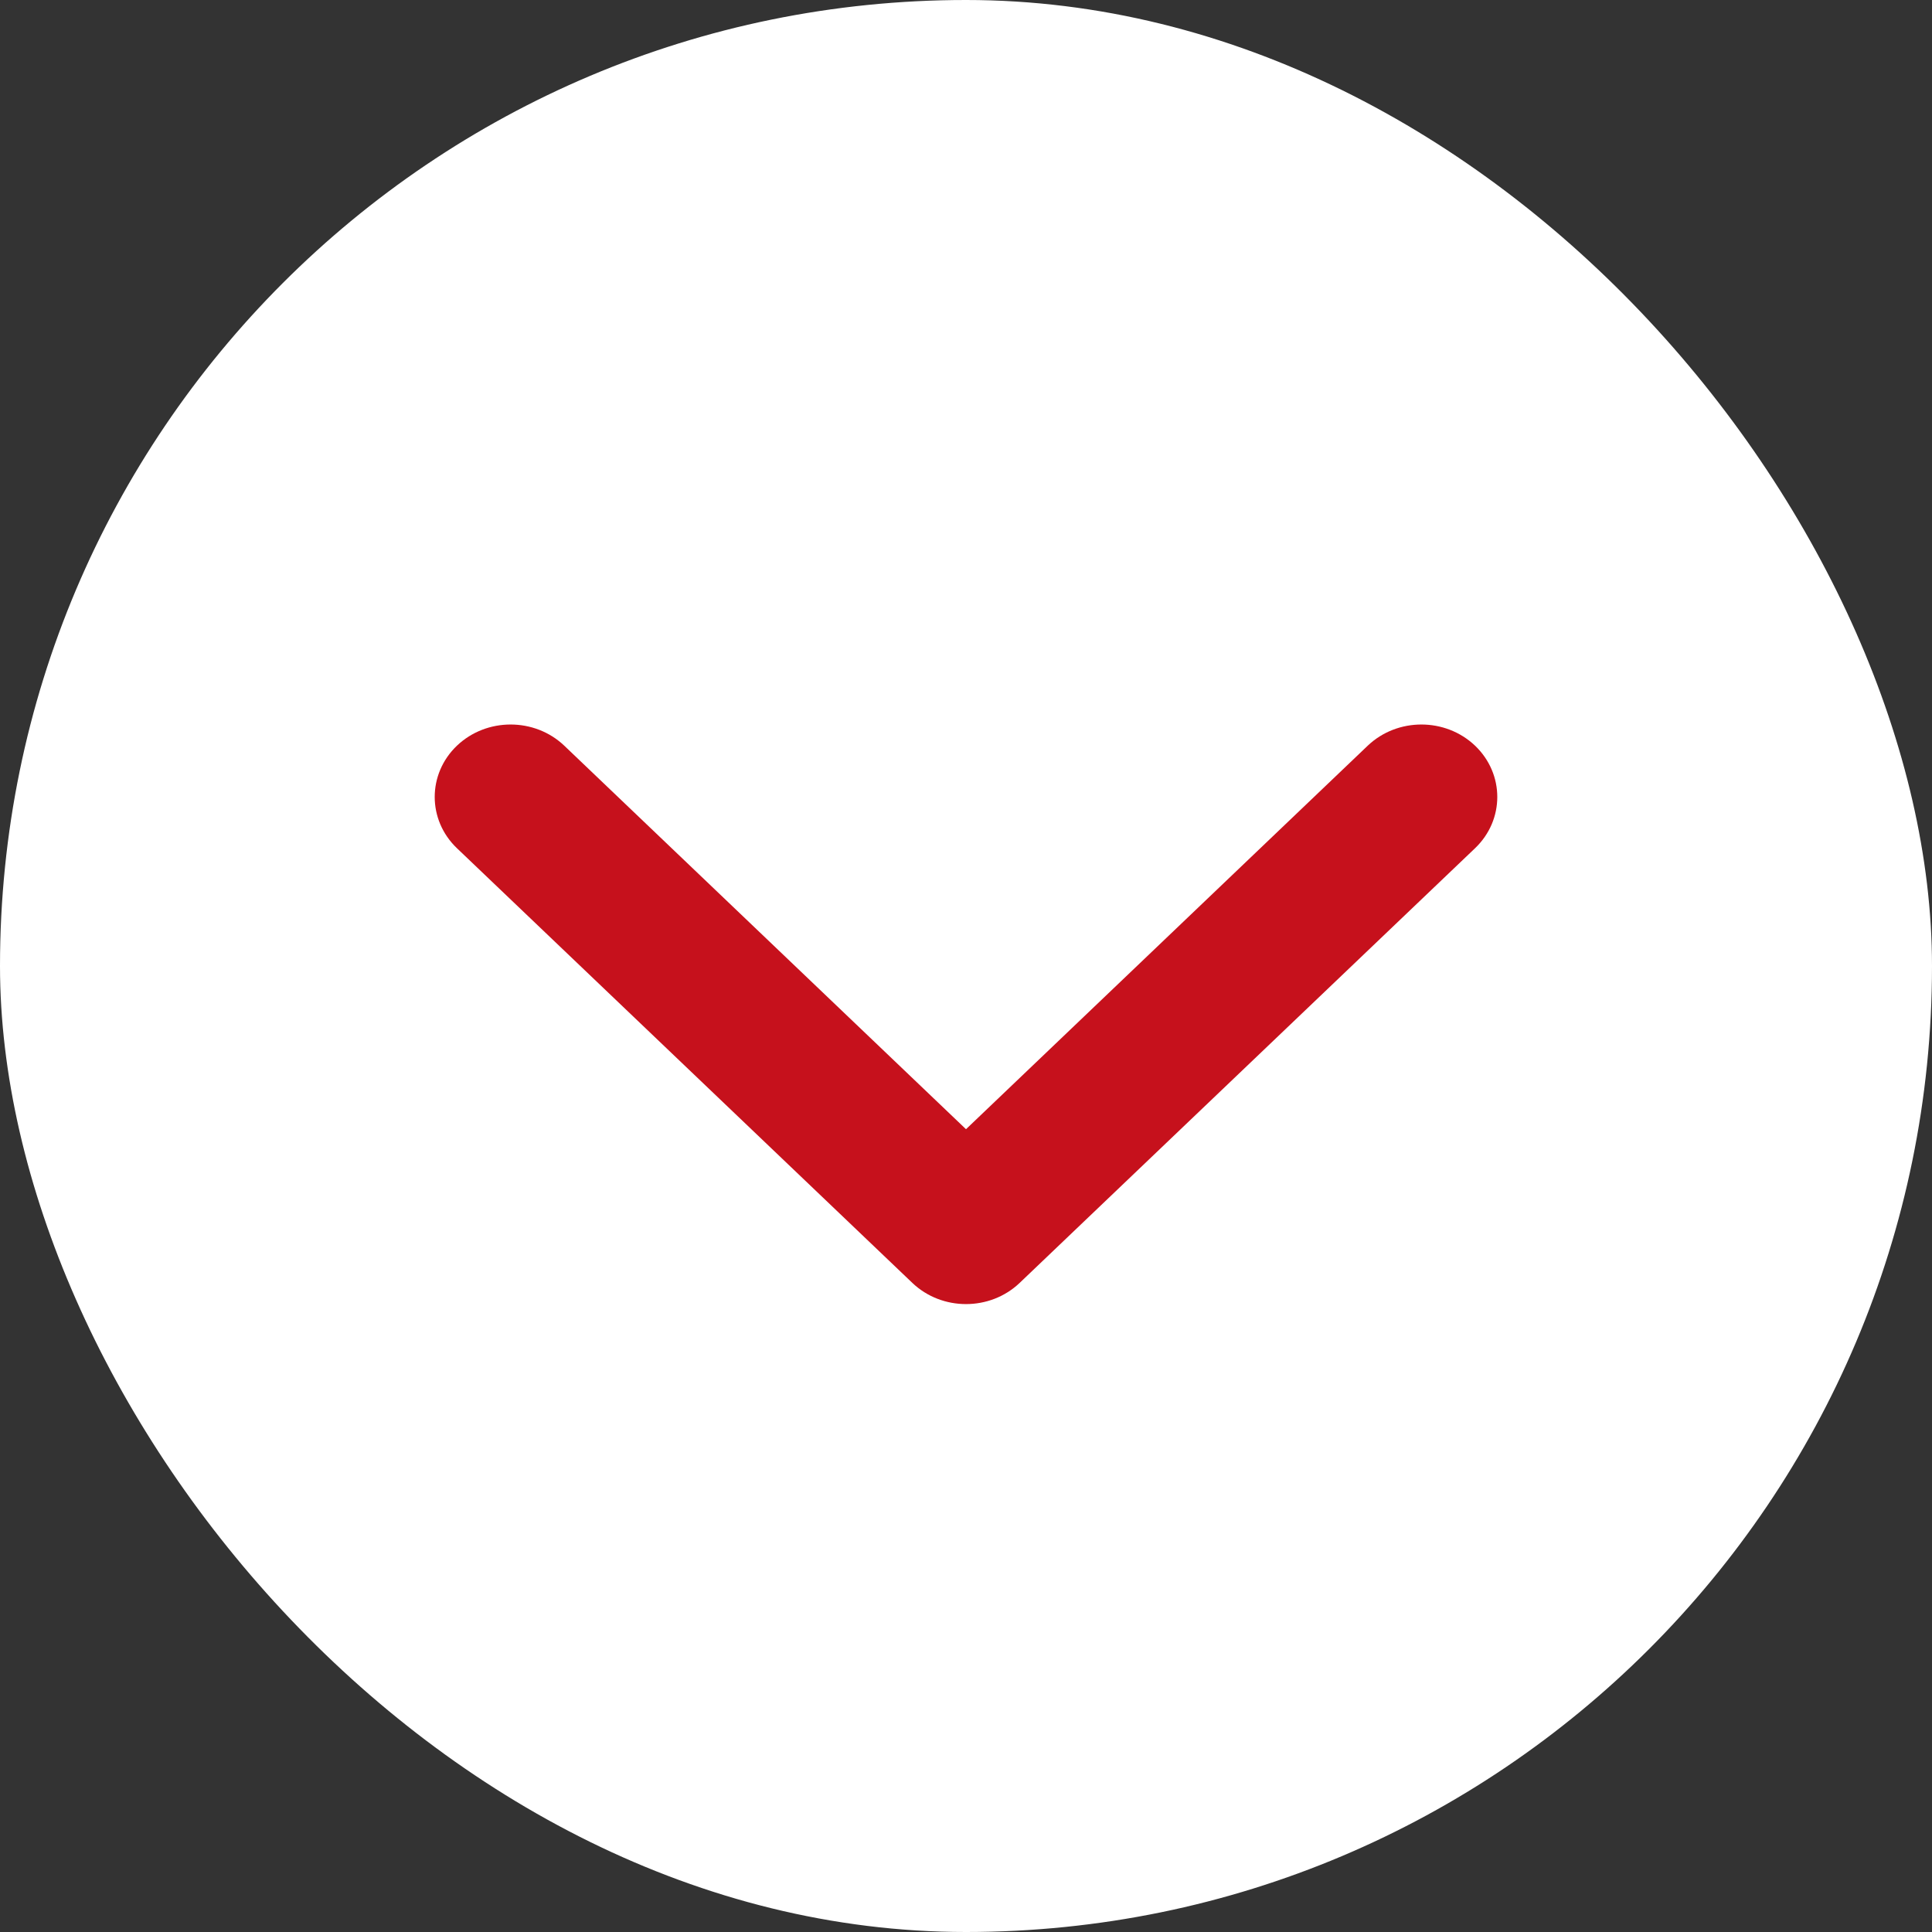 <?xml version="1.0" encoding="UTF-8"?> <svg xmlns="http://www.w3.org/2000/svg" width="40" height="40" viewBox="0 0 40 40" fill="none"><rect x="0" y="0" width="40" height="40" fill="#333333" stroke="none"/><rect width="40" height="40" rx="20" fill="white"></rect><path fill-rule="evenodd" clip-rule="evenodd" d="M9.46 15.439C10.074 14.854 11.069 14.854 11.683 15.439L20 23.379L28.317 15.439C28.931 14.854 29.926 14.854 30.54 15.439C31.153 16.025 31.153 16.975 30.54 17.561L21.111 26.561C20.497 27.146 19.503 27.146 18.889 26.561L9.46 17.561C8.847 16.975 8.847 16.025 9.46 15.439Z" fill="#C6111C"></path></svg> 